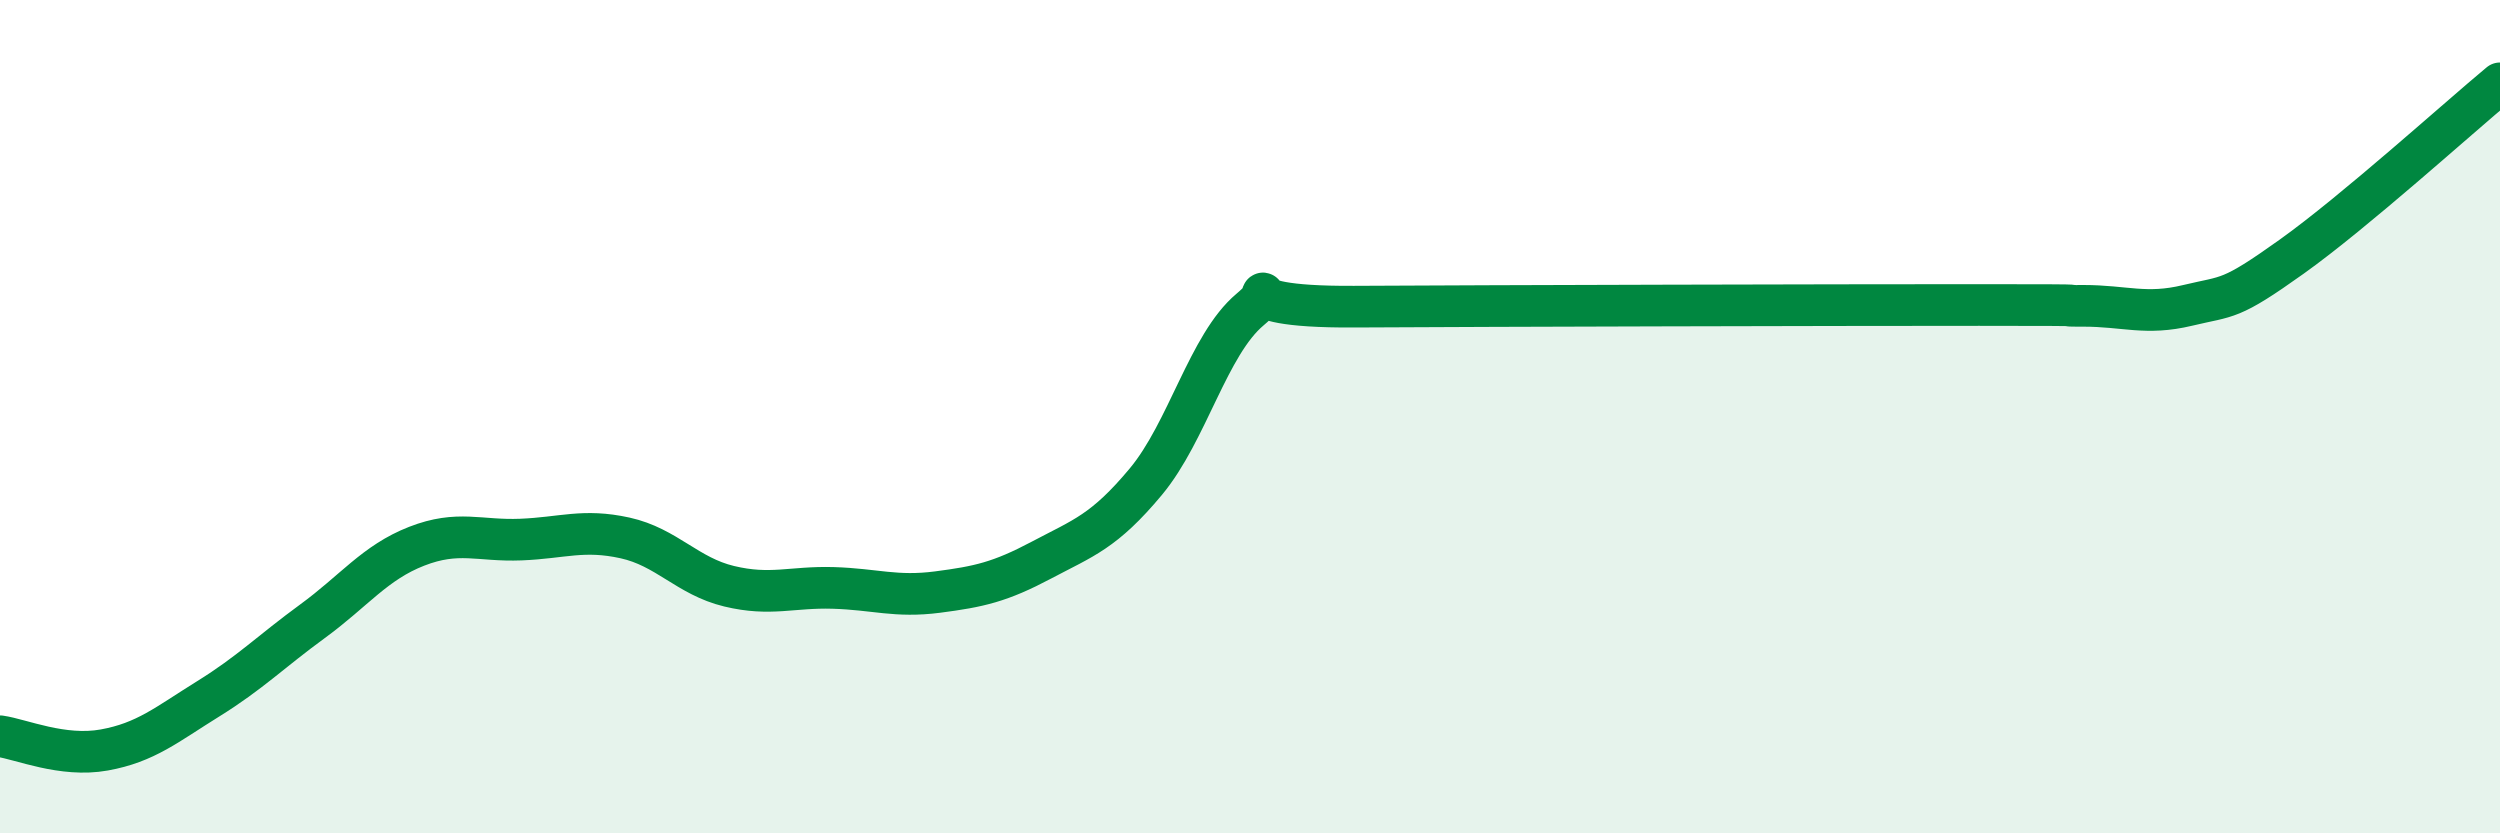 
    <svg width="60" height="20" viewBox="0 0 60 20" xmlns="http://www.w3.org/2000/svg">
      <path
        d="M 0,17.67 C 0.5,17.74 1.5,18.18 2.5,18 C 3.5,17.82 4,17.39 5,16.77 C 6,16.15 6.5,15.64 7.5,14.91 C 8.5,14.18 9,13.5 10,13.11 C 11,12.72 11.5,12.99 12.5,12.95 C 13.5,12.91 14,12.69 15,12.91 C 16,13.13 16.5,13.83 17.5,14.07 C 18.5,14.31 19,14.08 20,14.11 C 21,14.14 21.5,14.34 22.5,14.21 C 23.5,14.08 24,13.97 25,13.44 C 26,12.91 26.5,12.76 27.5,11.56 C 28.5,10.36 29,8.27 30,7.43 C 31,6.59 29,7.38 32.5,7.36 C 36,7.34 44,7.32 47.5,7.32 C 51,7.32 49,7.34 50,7.34 C 51,7.34 51.5,7.57 52.5,7.33 C 53.5,7.09 53.5,7.23 55,6.16 C 56.5,5.09 59,2.83 60,2L60 20L0 20Z"
        fill="#008740"
        opacity="0.1"
        stroke-linecap="round"
        stroke-linejoin="round"
      />
      <path
        d="M 0,17.67 C 0.5,17.74 1.5,18.18 2.5,18 C 3.5,17.82 4,17.39 5,16.77 C 6,16.15 6.5,15.64 7.5,14.91 C 8.5,14.18 9,13.5 10,13.11 C 11,12.72 11.5,12.99 12.5,12.95 C 13.5,12.91 14,12.69 15,12.91 C 16,13.13 16.5,13.83 17.5,14.07 C 18.5,14.31 19,14.08 20,14.11 C 21,14.14 21.5,14.34 22.5,14.21 C 23.5,14.08 24,13.97 25,13.44 C 26,12.91 26.5,12.76 27.5,11.56 C 28.5,10.36 29,8.27 30,7.43 C 31,6.59 29,7.38 32.5,7.36 C 36,7.34 44,7.32 47.5,7.32 C 51,7.32 49,7.34 50,7.34 C 51,7.34 51.5,7.57 52.5,7.33 C 53.5,7.09 53.5,7.23 55,6.16 C 56.5,5.09 59,2.83 60,2"
        stroke="#008740"
        stroke-width="1"
        fill="none"
        stroke-linecap="round"
        stroke-linejoin="round"
      />
    </svg>
  